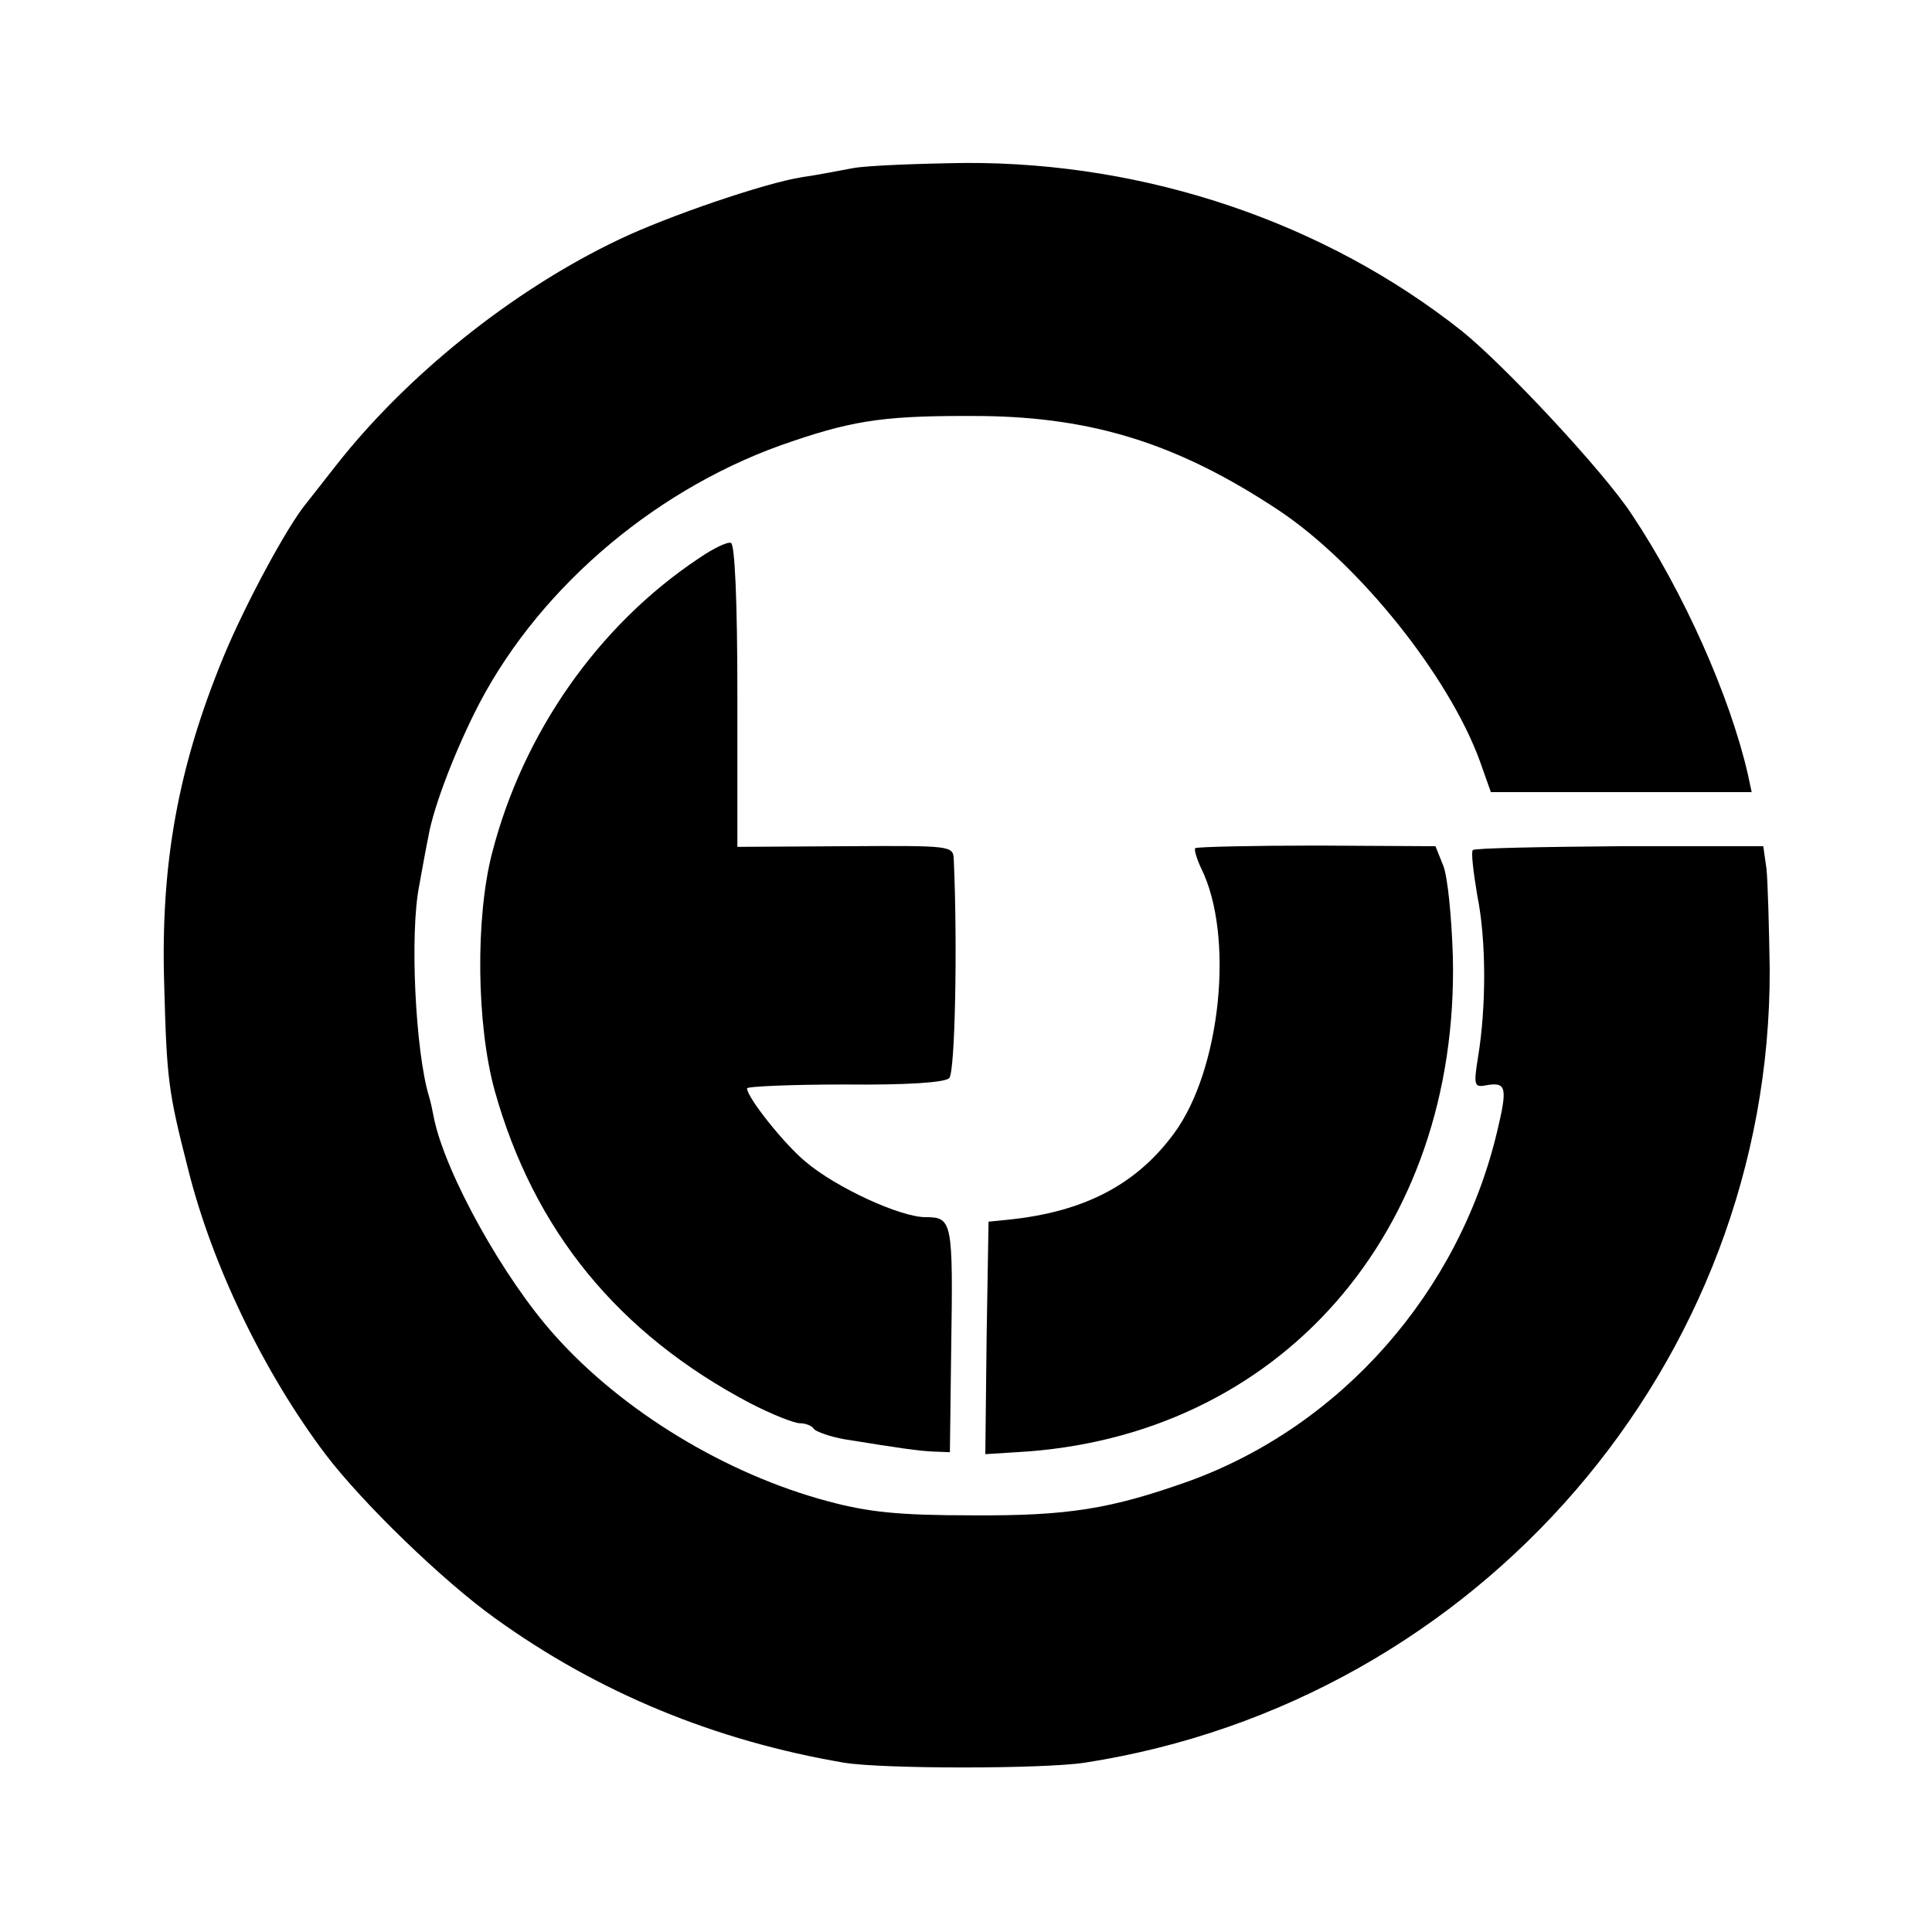 <?xml version="1.0" standalone="no"?>
<!DOCTYPE svg PUBLIC "-//W3C//DTD SVG 20010904//EN"
 "http://www.w3.org/TR/2001/REC-SVG-20010904/DTD/svg10.dtd">
<svg version="1.0" xmlns="http://www.w3.org/2000/svg"
 width="300pt" height="300pt" viewBox="0 0 300 300"
 preserveAspectRatio="xMidYMid meet">
<g transform="translate(0,300) scale(0.1,-0.1)"
fill="#000000" stroke="none">
<path d="M1325 2739 c-22 -4 -57 -11 -79 -14 -58 -9 -210 -61 -285 -97 -166
-79 -331 -212 -441 -353 -17 -22 -37 -47 -44 -56 -30 -36 -96 -159 -129 -239
-70 -170 -98 -320 -92 -510 4 -146 6 -164 37 -285 37 -149 118 -317 214 -444
58 -76 182 -196 263 -254 161 -116 342 -190 541 -224 59 -10 311 -10 375 0
611 95 1065 621 1063 1232 -1 66 -3 136 -5 156 l-5 35 -223 0 c-123 -1 -226
-3 -228 -6 -3 -3 1 -35 7 -71 14 -69 14 -173 1 -251 -7 -44 -6 -47 14 -43 30
5 32 -4 16 -71 -59 -250 -242 -458 -479 -544 -121 -43 -187 -54 -336 -53 -115
0 -162 5 -225 22 -157 42 -318 139 -424 258 -79 88 -169 250 -187 336 -2 10
-5 26 -8 35 -21 70 -30 253 -15 327 5 28 11 61 14 75 8 48 44 140 80 209 97
184 281 338 486 406 100 34 150 40 294 39 174 -2 306 -44 460 -146 125 -83
265 -258 313 -390 l17 -48 203 0 202 0 -6 28 c-28 122 -100 283 -180 403 -43
66 -197 231 -264 285 -212 168 -488 262 -770 261 -74 -1 -153 -4 -175 -8z"/>
<path d="M1085 2133 c-156 -104 -273 -271 -321 -458 -26 -101 -24 -266 4 -368
61 -218 192 -378 397 -486 33 -17 68 -31 77 -31 9 0 19 -4 22 -9 3 -4 25 -12
48 -16 87 -14 114 -18 138 -19 l25 -1 2 160 c3 199 2 205 -40 205 -39 0 -139
46 -186 86 -33 27 -91 100 -91 114 0 3 68 6 152 6 95 -1 156 3 162 10 9 9 13
205 7 340 -1 21 -5 21 -168 20 l-168 -1 0 234 c0 149 -4 236 -10 238 -6 2 -28
-9 -50 -24z"/>
<path d="M1856 1683 c-2 -2 2 -16 9 -31 52 -104 31 -313 -42 -412 -59 -80
-140 -122 -258 -134 l-30 -3 -3 -180 -2 -181 48 3 c408 22 688 341 678 770 -2
61 -8 124 -15 141 l-12 30 -184 1 c-101 0 -186 -2 -189 -4z"/>
</g>
</svg>
